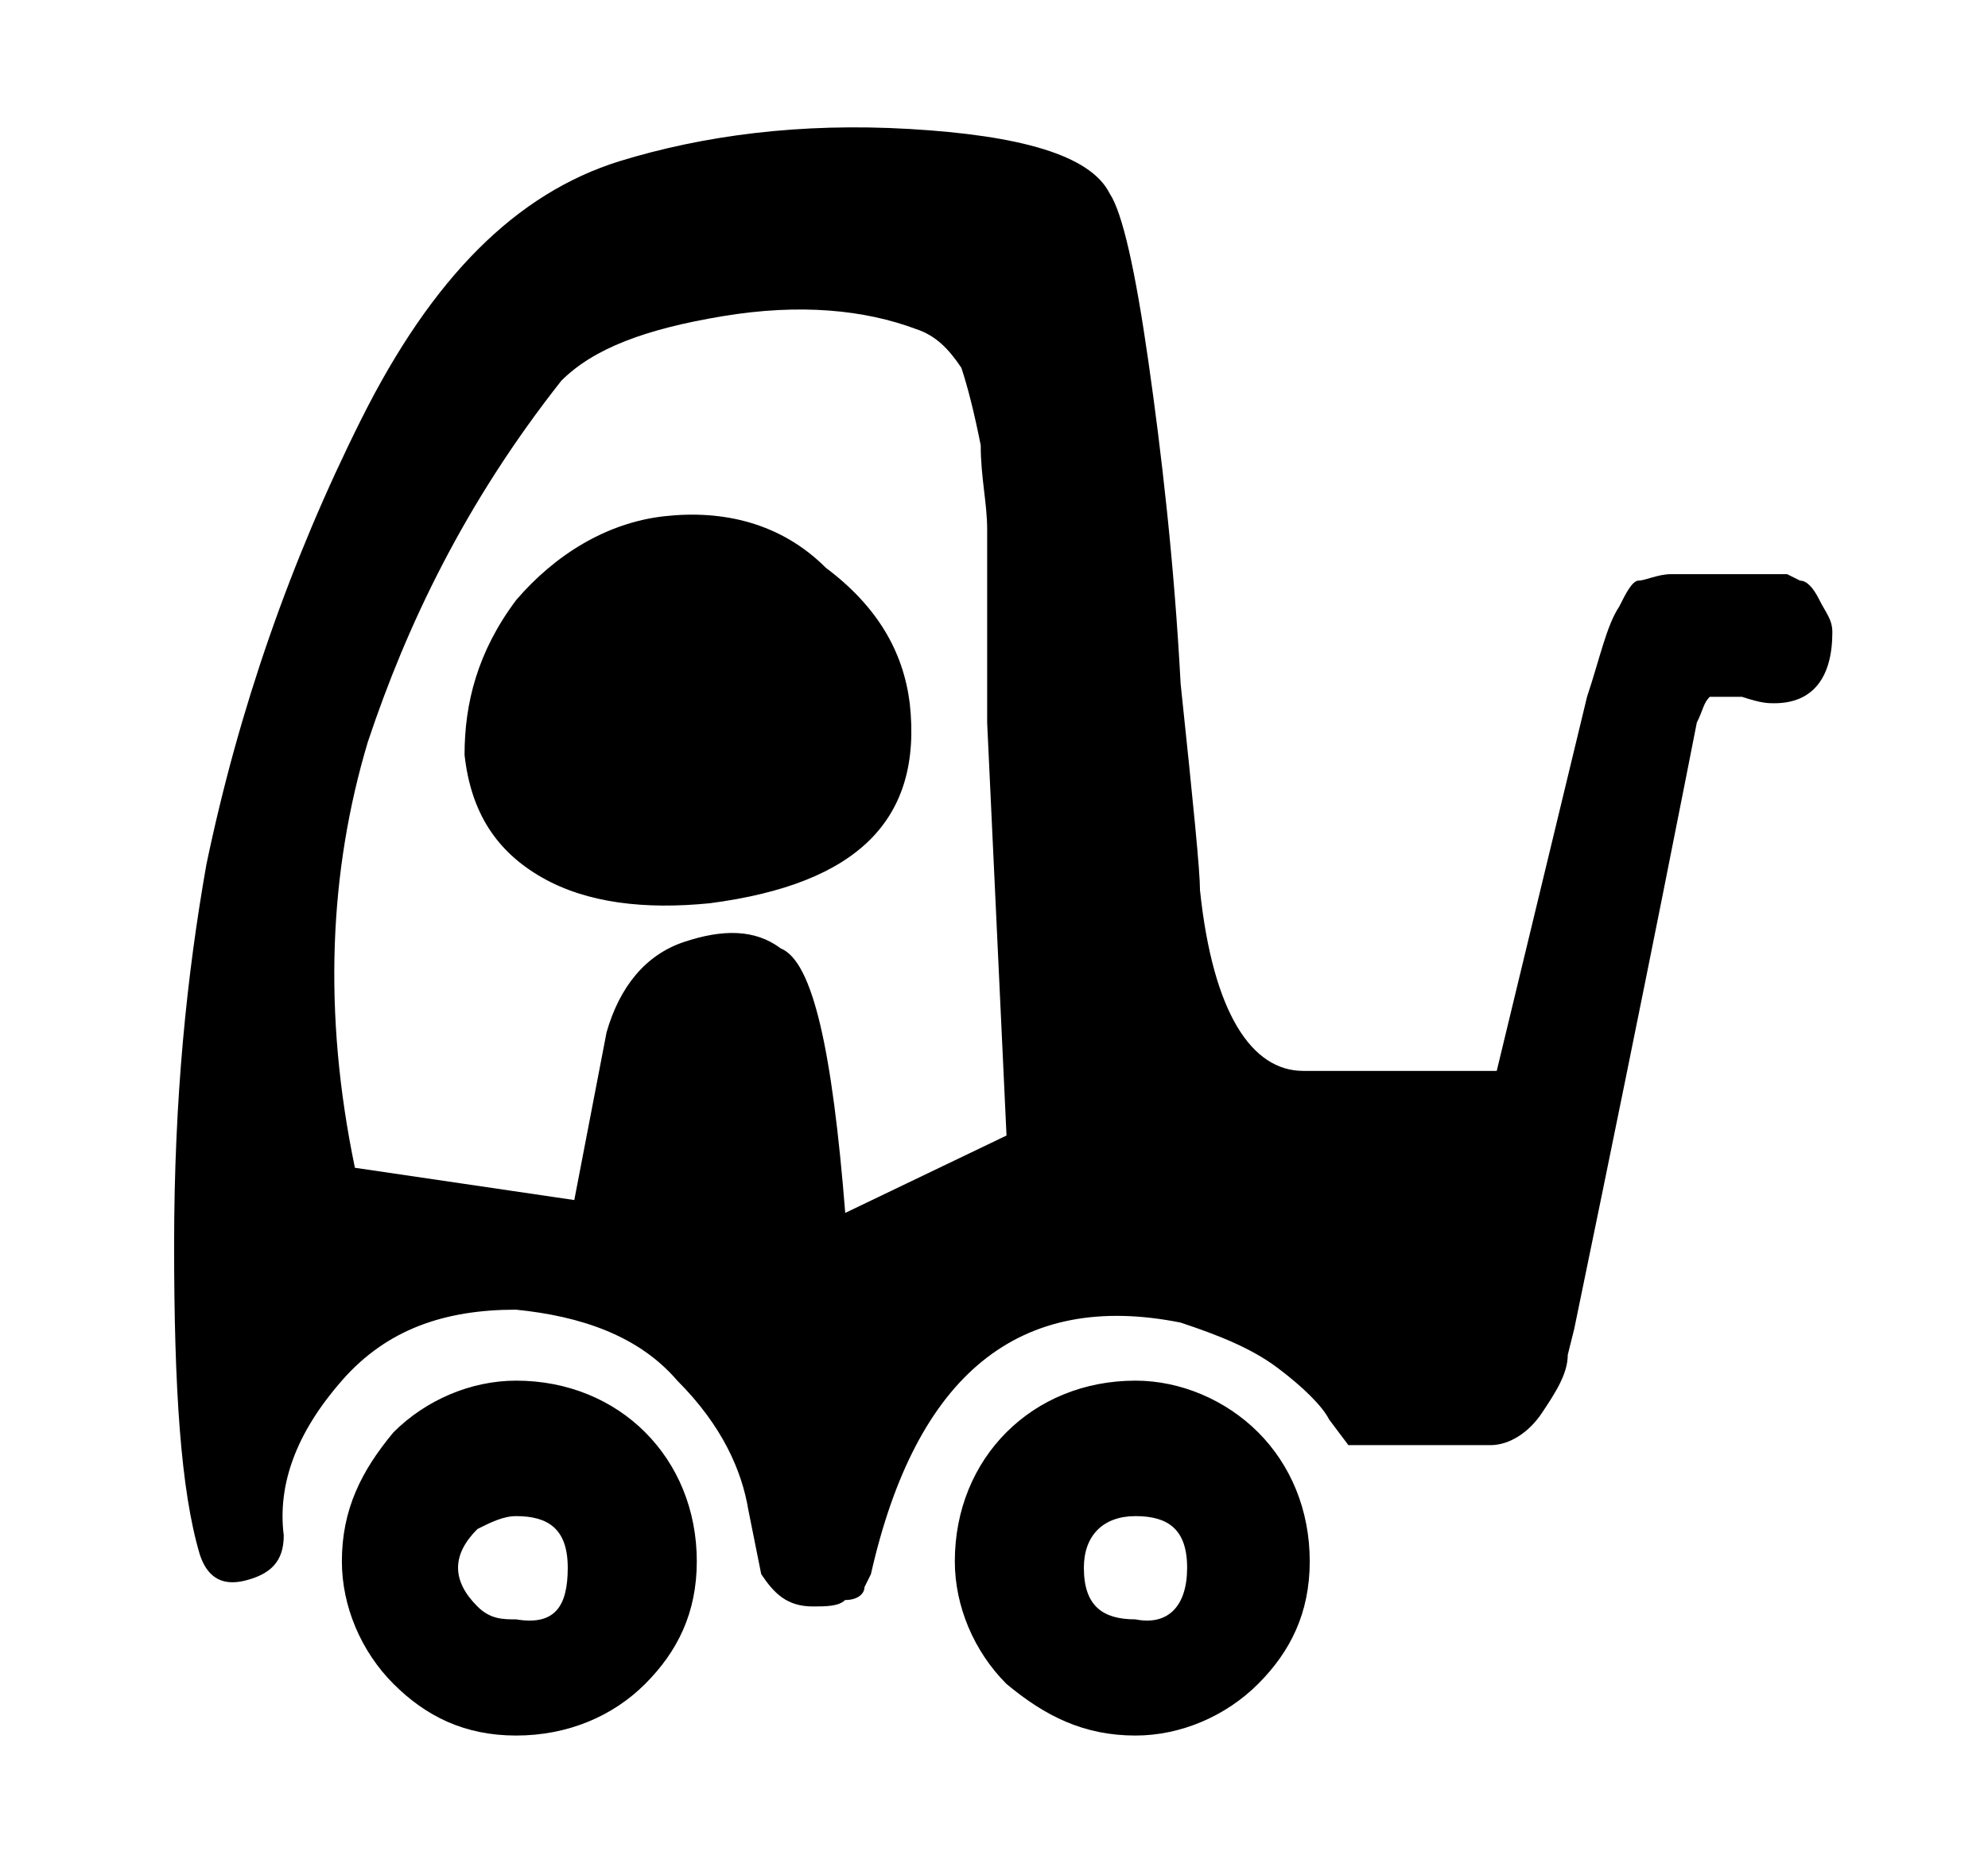 <?xml version="1.0" encoding="UTF-8"?> <!-- Generated by IcoMoon.io --> <svg xmlns="http://www.w3.org/2000/svg" width="34" height="32" viewBox="0 0 34 32"><title>untitled117</title><path d="M30.786 9.931c0.11 0 0.221 0.11 0.331 0.331s0.221 0.331 0.221 0.552c0 0.772-0.331 1.214-0.993 1.214-0.11 0-0.221 0-0.552-0.11-0.221 0-0.441 0-0.552 0-0.11 0.11-0.11 0.221-0.221 0.441-0.11 0.552-0.772 3.972-2.097 10.372l-0.11 0.441c0 0.331-0.221 0.662-0.441 0.993s-0.552 0.552-0.883 0.552h-2.428l-0.331-0.441c-0.11-0.221-0.441-0.552-0.883-0.883s-0.993-0.552-1.655-0.772c-2.759-0.552-4.524 0.883-5.297 4.303l-0.11 0.221c0 0.11-0.11 0.221-0.331 0.221-0.11 0.11-0.331 0.11-0.552 0.11-0.441 0-0.662-0.221-0.883-0.552l-0.221-1.103c-0.11-0.662-0.441-1.434-1.214-2.207-0.662-0.772-1.655-1.103-2.759-1.214-1.214 0-2.207 0.331-2.979 1.214s-1.103 1.765-0.993 2.648c0 0.441-0.221 0.662-0.662 0.772s-0.662-0.11-0.772-0.441c-0.331-1.103-0.441-2.869-0.441-5.297 0-2.538 0.221-4.634 0.552-6.51 0.552-2.648 1.434-5.186 2.648-7.614s2.648-3.862 4.414-4.414c1.434-0.441 3.090-0.662 4.965-0.552s3.090 0.441 3.421 1.103c0.221 0.331 0.441 1.324 0.662 2.869s0.441 3.421 0.552 5.517c0.221 2.097 0.331 3.2 0.331 3.531 0.221 2.097 0.883 3.090 1.765 3.090h3.31l1.545-6.4c0.221-0.662 0.331-1.214 0.552-1.545 0.11-0.221 0.221-0.441 0.331-0.441s0.331-0.11 0.552-0.11h1.986l0.221 0.11zM17.214 19.421l-0.331-7.062c0-0.221 0-0.772 0-1.545s0-1.434 0-1.765c0-0.441-0.11-0.883-0.11-1.434-0.11-0.552-0.221-0.993-0.331-1.324-0.221-0.331-0.441-0.552-0.772-0.662-0.883-0.331-1.986-0.441-3.31-0.221s-2.207 0.552-2.759 1.103c-1.655 2.097-2.648 4.193-3.31 6.179-0.662 2.207-0.772 4.634-0.221 7.283l3.752 0.552 0.552-2.869c0.221-0.772 0.662-1.324 1.324-1.545s1.214-0.221 1.655 0.11c0.552 0.221 0.883 1.765 1.103 4.524l2.759-1.324zM11.034 24.497c0.552 0.552 0.883 1.324 0.883 2.207s-0.331 1.545-0.883 2.097c-0.552 0.552-1.324 0.883-2.207 0.883s-1.545-0.331-2.097-0.883c-0.552-0.552-0.883-1.324-0.883-2.097 0-0.883 0.331-1.545 0.883-2.207 0.552-0.552 1.324-0.883 2.097-0.883 0.883 0 1.655 0.331 2.207 0.883zM9.71 26.814c0-0.662-0.331-0.883-0.883-0.883-0.221 0-0.441 0.11-0.662 0.221-0.221 0.221-0.331 0.441-0.331 0.662s0.11 0.441 0.331 0.662c0.221 0.221 0.441 0.221 0.662 0.221 0.662 0.11 0.883-0.221 0.883-0.883zM15.559 12.028c0.221 1.986-0.883 3.090-3.421 3.421-1.103 0.11-2.097 0-2.869-0.441s-1.214-1.103-1.324-2.097c0-0.883 0.221-1.765 0.883-2.648 0.662-0.772 1.545-1.324 2.538-1.434s1.986 0.11 2.759 0.883c0.883 0.662 1.324 1.434 1.434 2.317zM21.517 24.497c0.552 0.552 0.883 1.324 0.883 2.207s-0.331 1.545-0.883 2.097c-0.552 0.552-1.324 0.883-2.097 0.883-0.883 0-1.545-0.331-2.207-0.883-0.552-0.552-0.883-1.324-0.883-2.097 0-0.883 0.331-1.655 0.883-2.207s1.324-0.883 2.207-0.883c0.772 0 1.545 0.331 2.097 0.883zM20.303 26.814c0-0.662-0.331-0.883-0.883-0.883s-0.883 0.331-0.883 0.883c0 0.662 0.331 0.883 0.883 0.883 0.552 0.11 0.883-0.221 0.883-0.883z"></path></svg> 